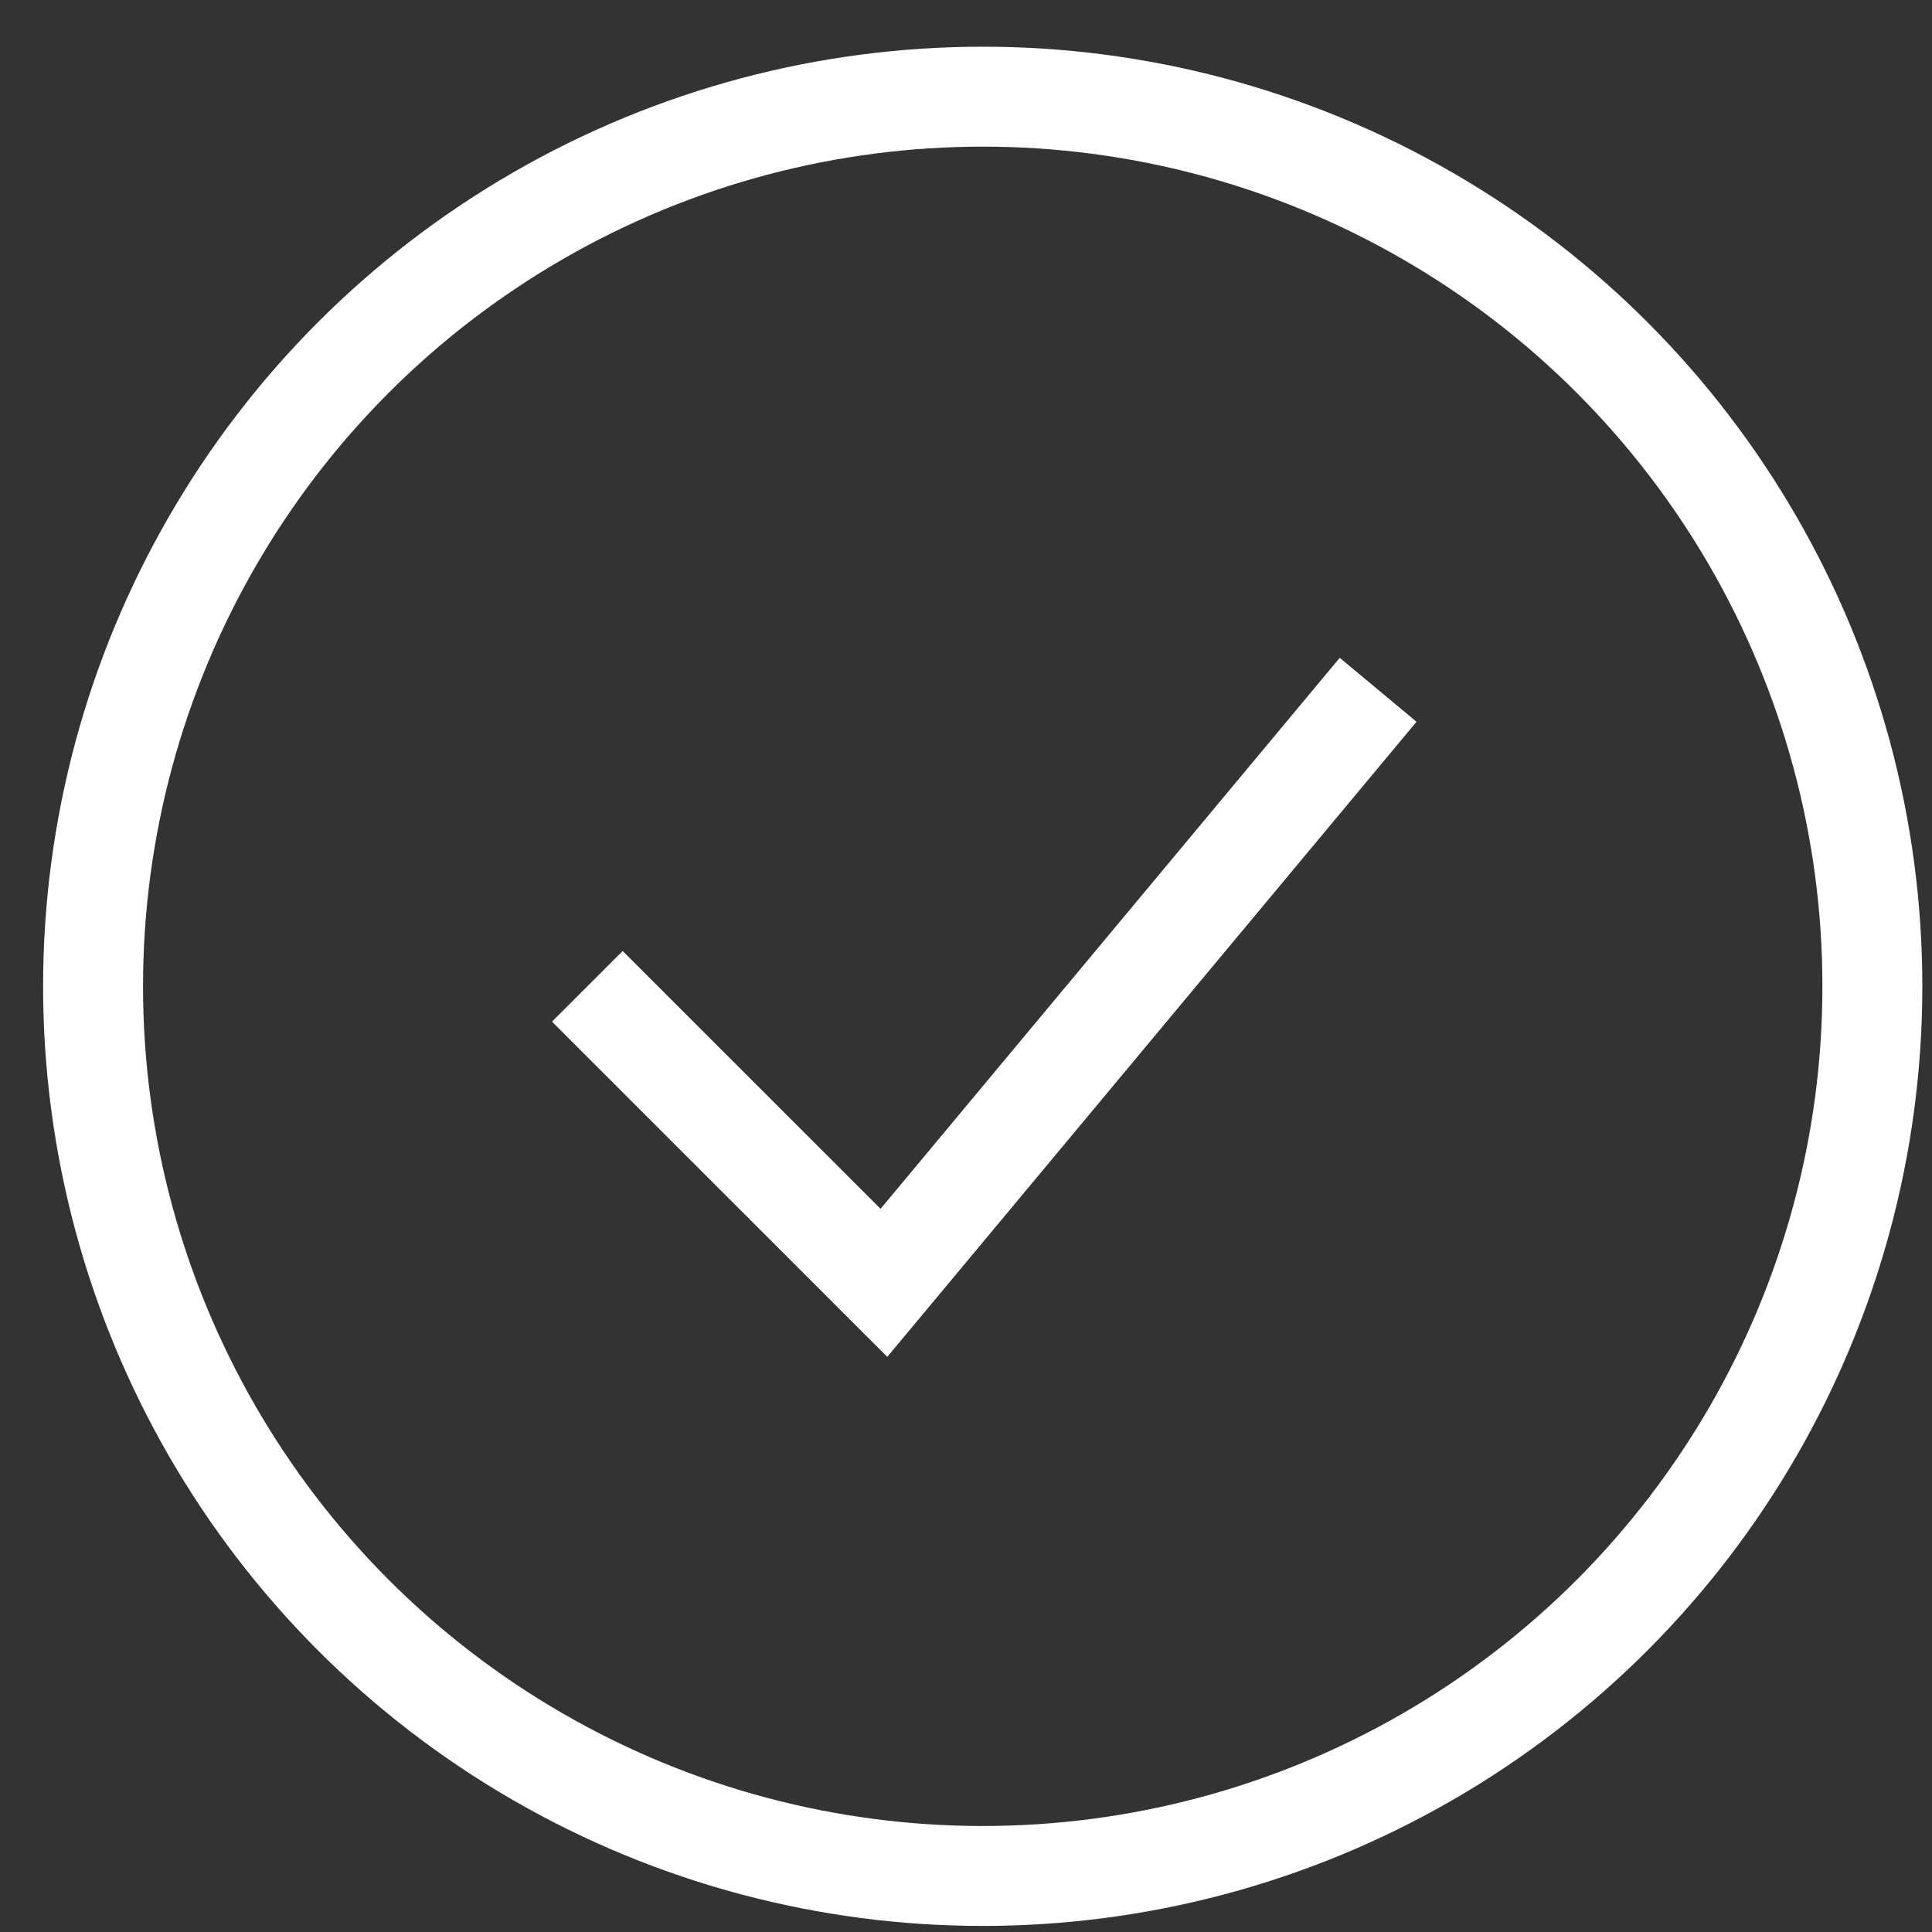 <svg xmlns="http://www.w3.org/2000/svg" fill="none" viewBox="0 0 29 29" height="29" width="29">
<rect x="0" y="0" width="29" height="29" fill="#333333" stroke="none"/>
<ellipse stroke-width="1.5" stroke="white" ry="13.354" rx="13.354" cy="14.805" cx="14.751"></ellipse>
<path stroke-width="1.5" stroke="white" d="M8.816 14.805L13.268 19.256L20.686 10.354"></path>
</svg>
